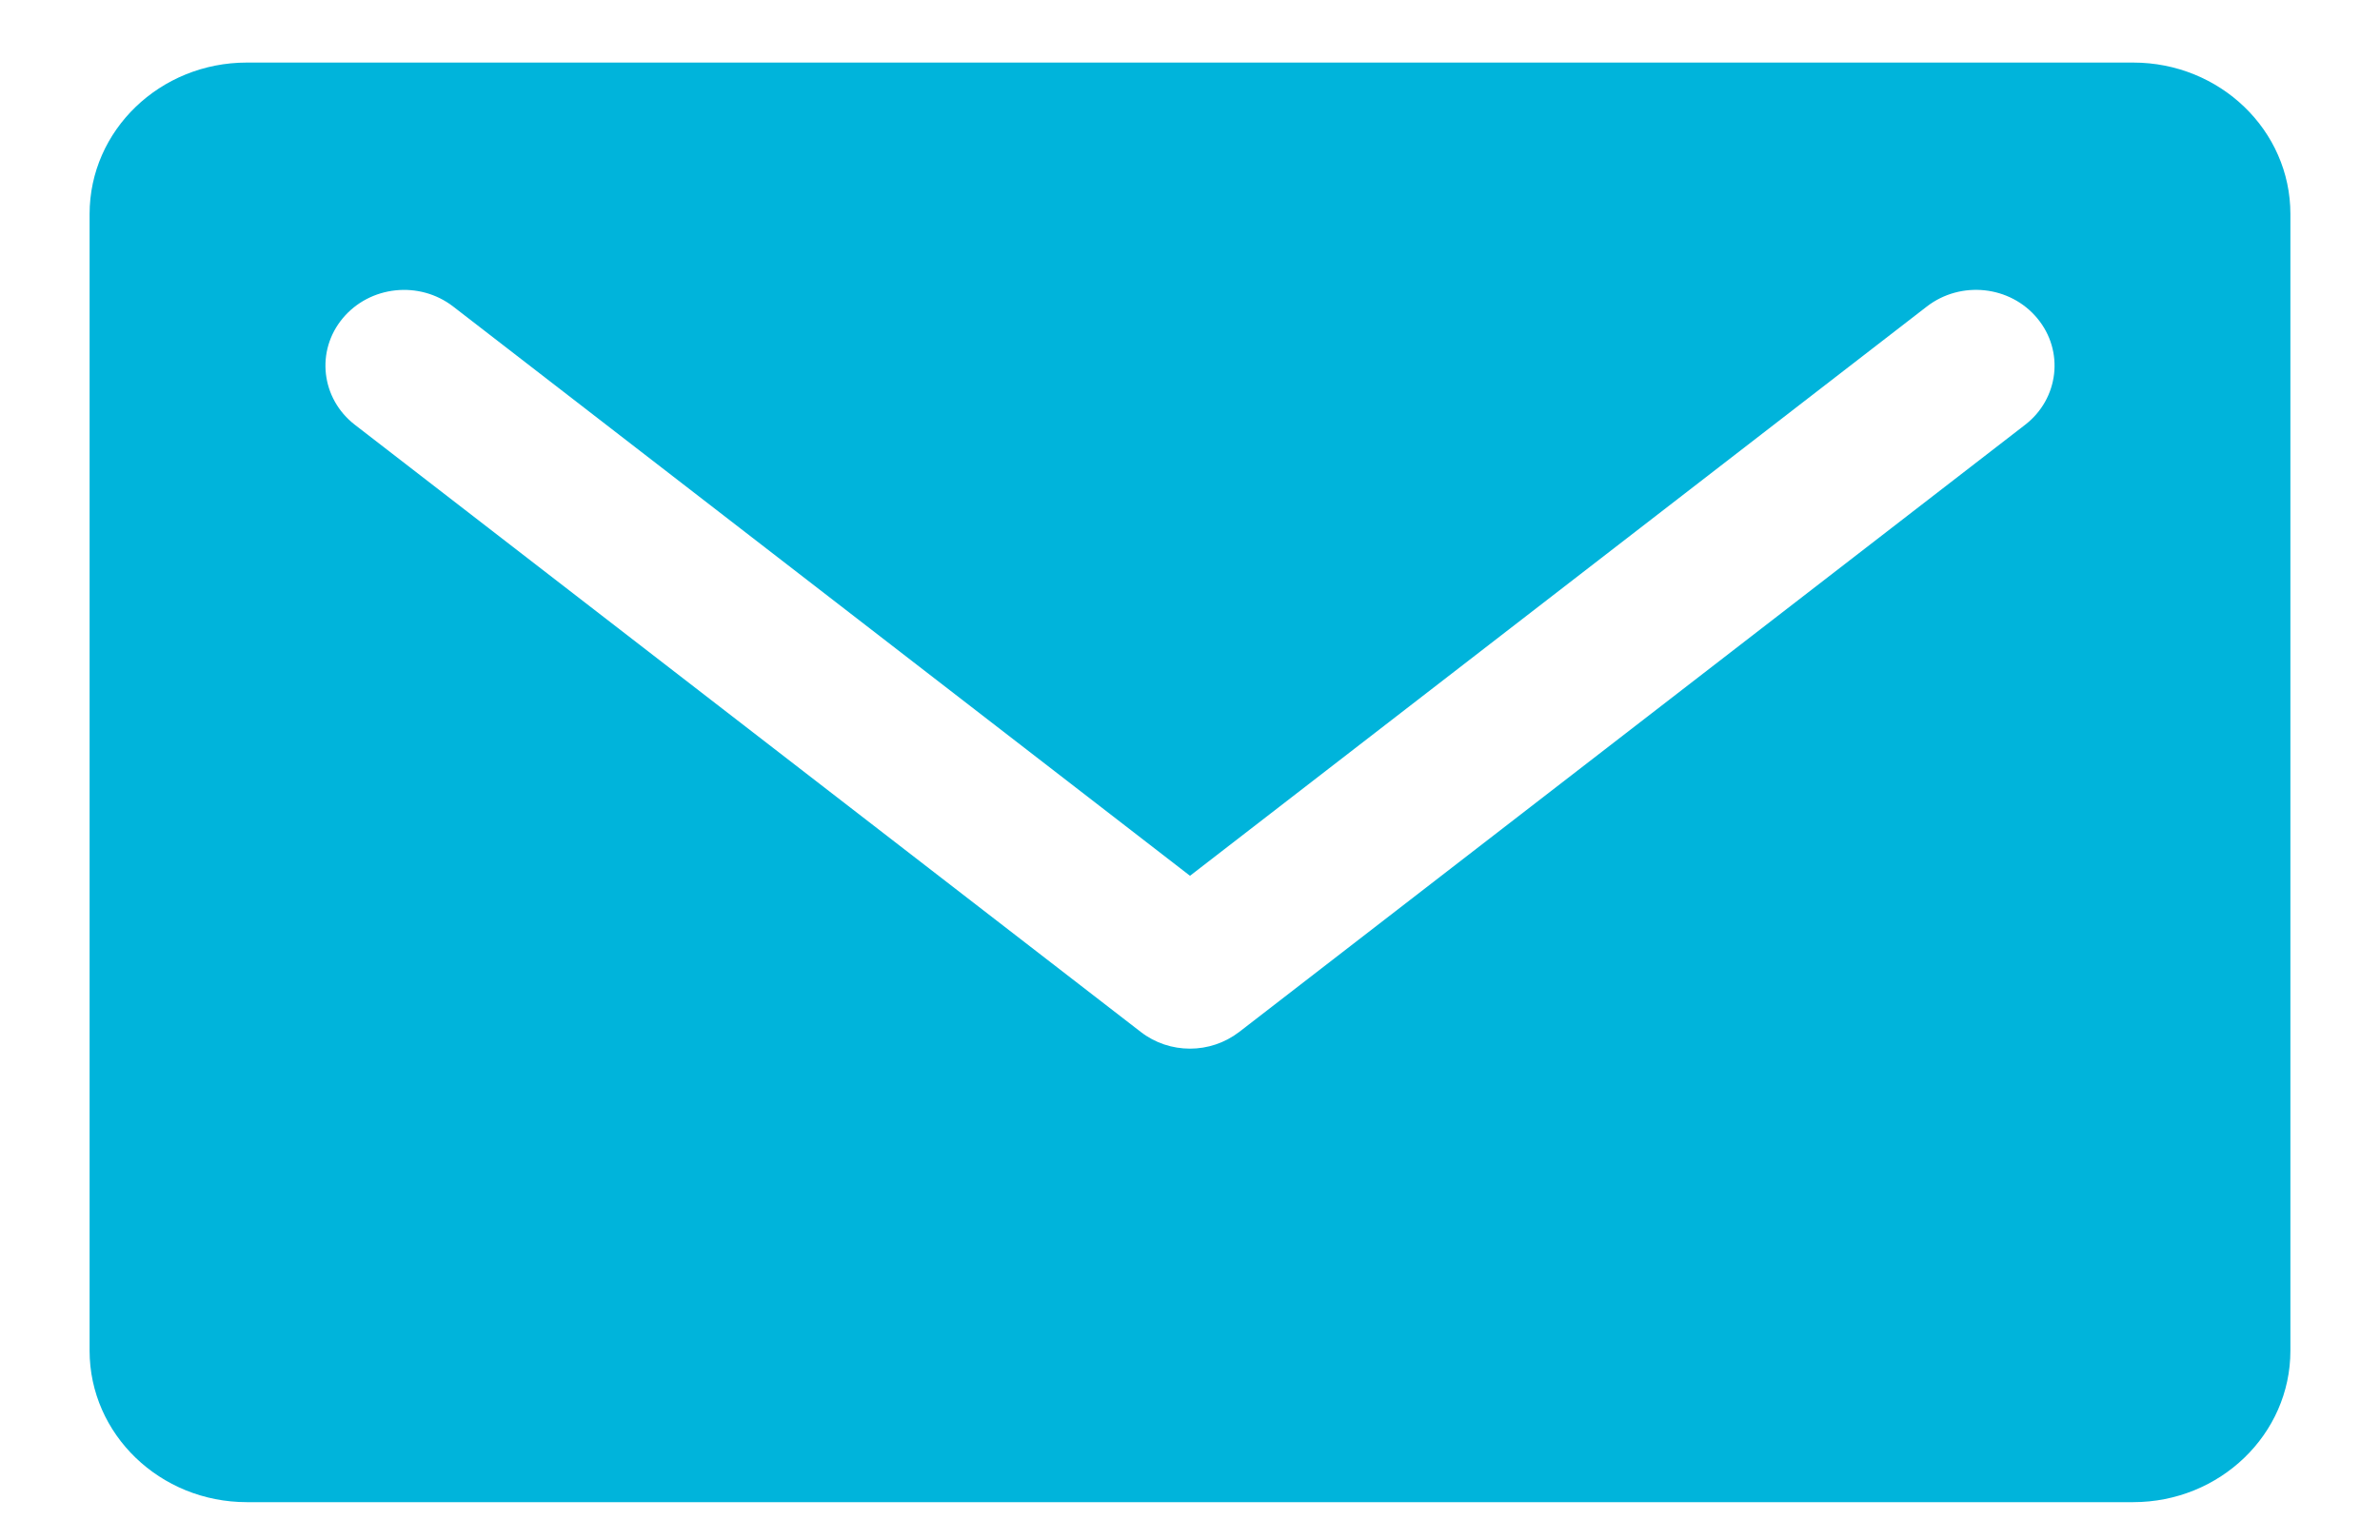 <svg width="17" height="11" viewBox="0 0 17 11" fill="none" xmlns="http://www.w3.org/2000/svg">
<path fill-rule="evenodd" clip-rule="evenodd" d="M14.465 3.035L8.851 7.373C8.748 7.452 8.624 7.492 8.5 7.492C8.375 7.492 8.251 7.452 8.149 7.373L2.535 3.035C2.293 2.848 2.254 2.507 2.448 2.274C2.642 2.041 2.995 2.003 3.237 2.19L8.5 6.257L13.763 2.19C14.005 2.003 14.358 2.04 14.552 2.274C14.746 2.507 14.707 2.848 14.465 3.035ZM15.237 0.447H1.763C1.143 0.447 0.64 0.931 0.64 1.529V9.65C0.64 10.247 1.143 10.732 1.763 10.732H15.237C15.857 10.732 16.36 10.247 16.36 9.65V1.529C16.36 0.931 15.857 0.447 15.237 0.447Z" fill="#00B4DB"/>
</svg>
